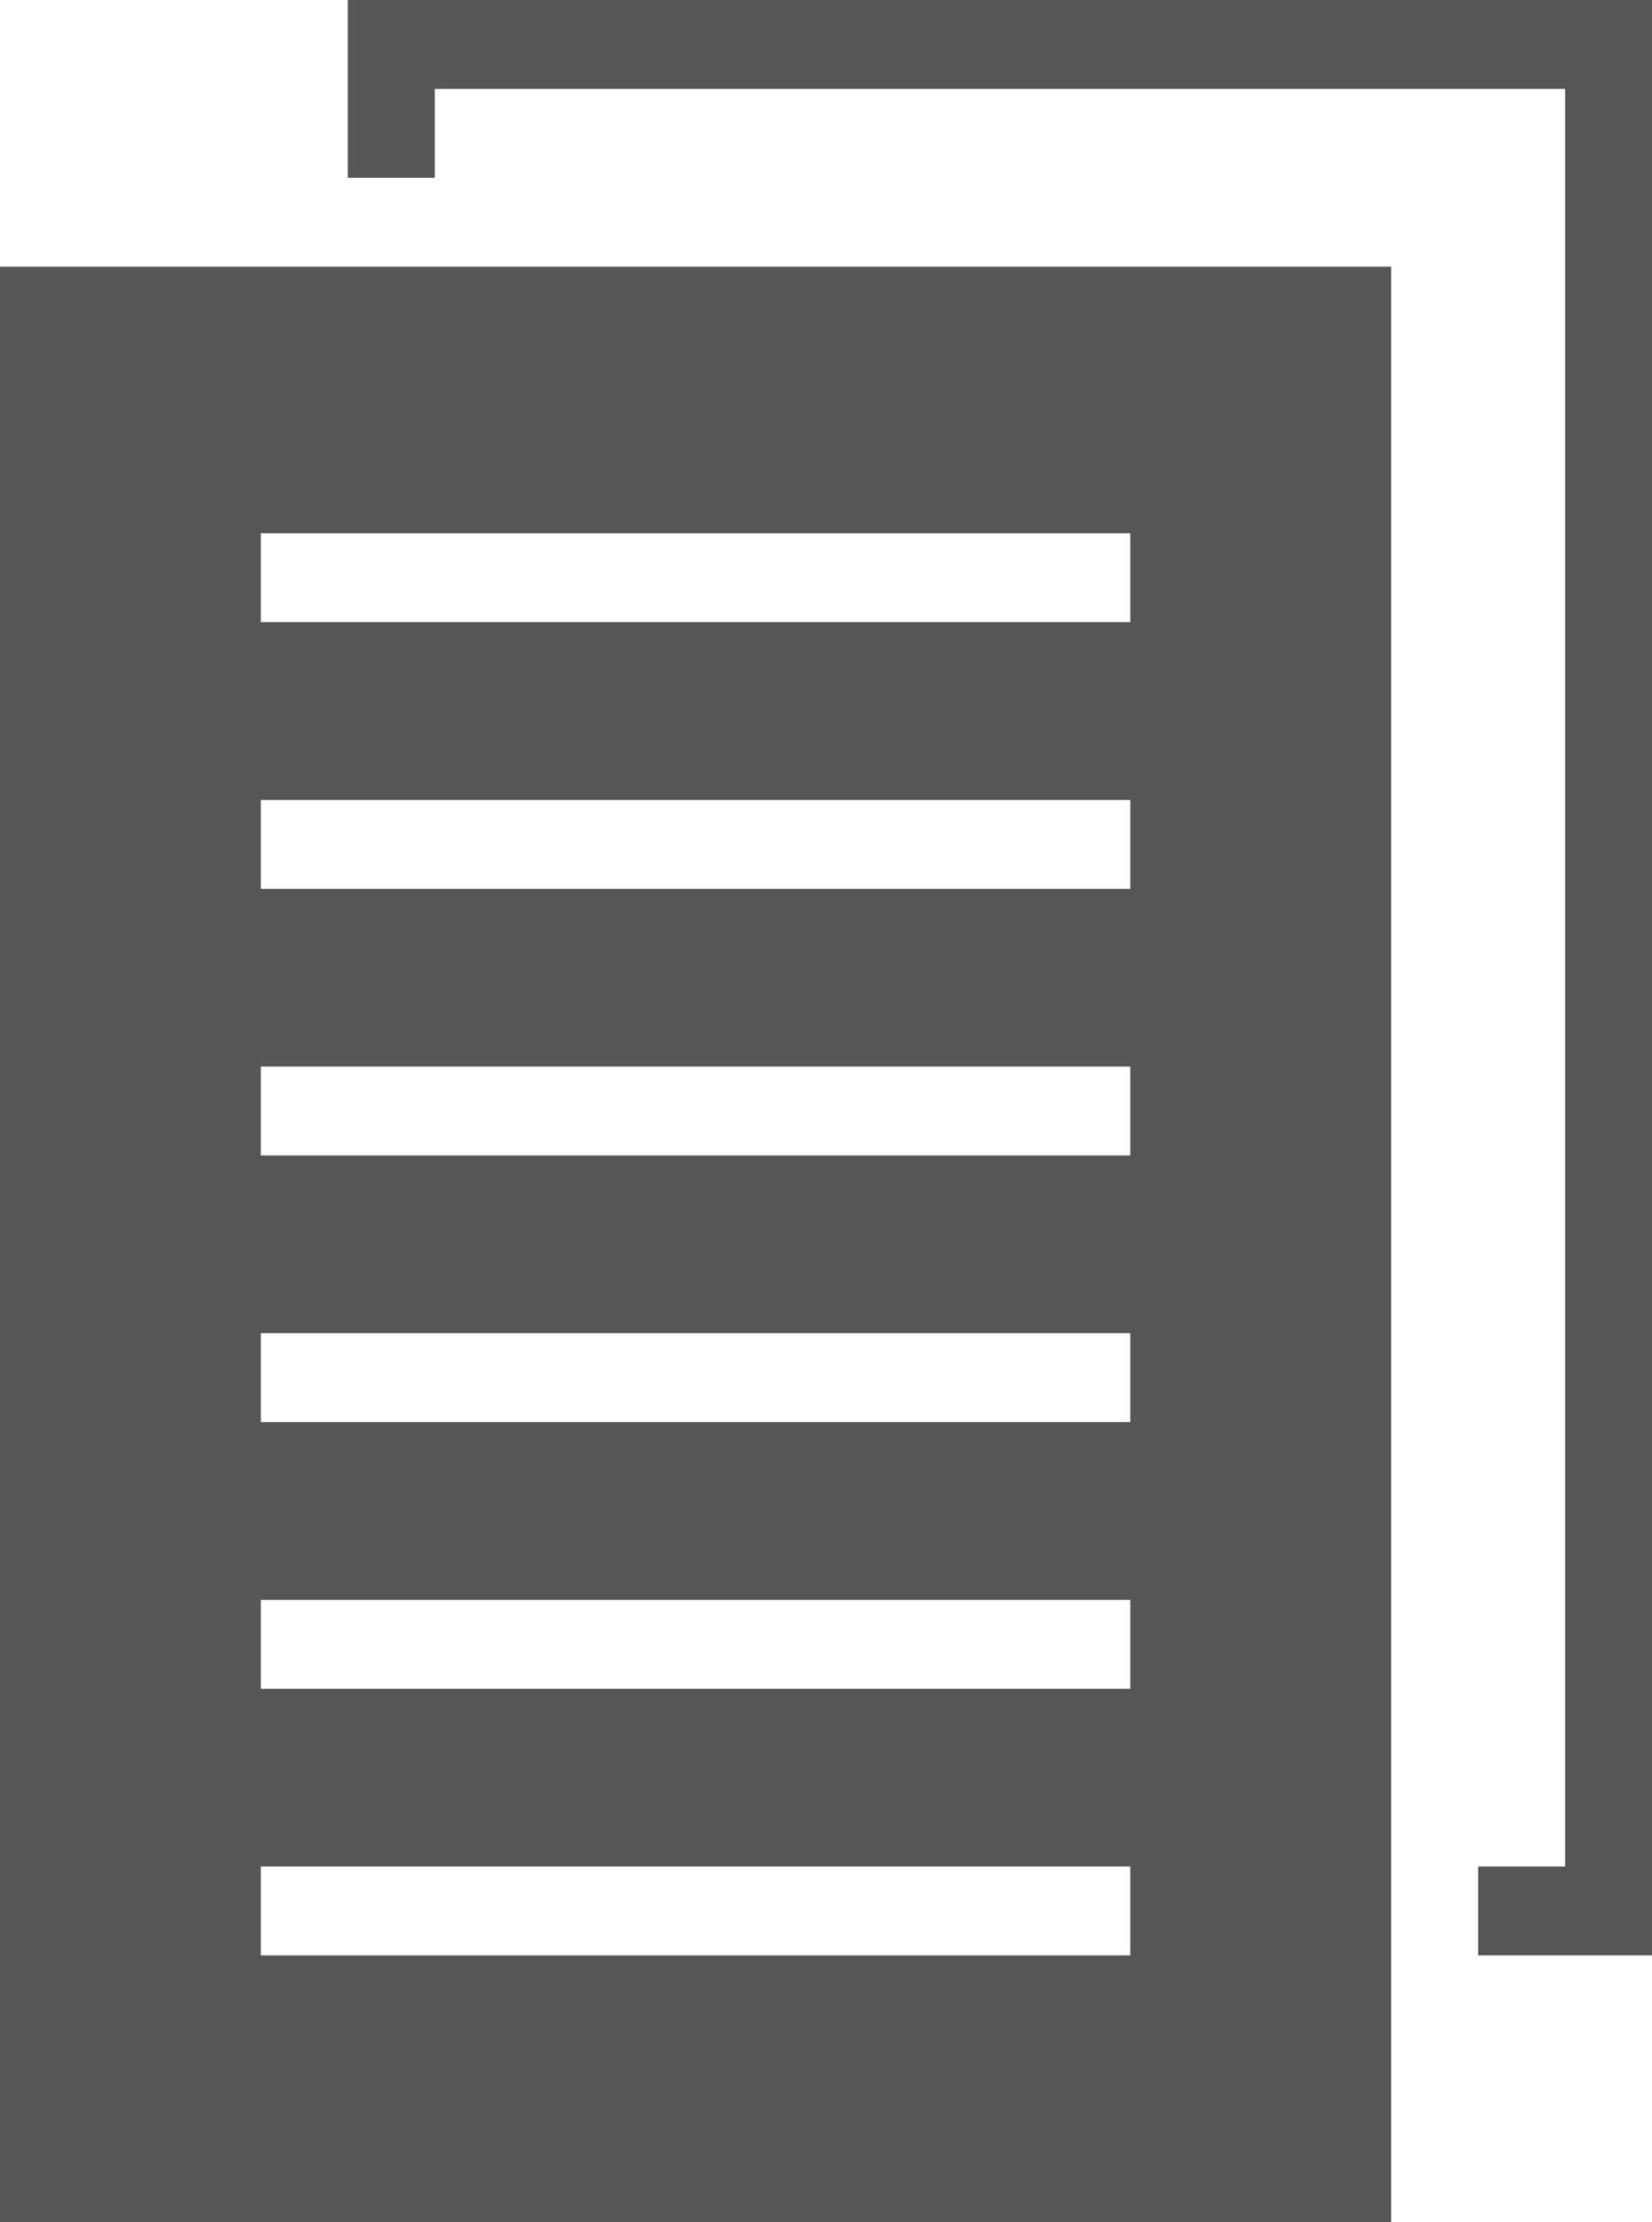 <svg xmlns="http://www.w3.org/2000/svg" width="29" height="39" viewBox="0 0 29 39"><defs><style>.cls-1{fill:#565656;fill-rule:evenodd}</style></defs><path id="informativo_tecnico" class="cls-1" d="M347.579 739.76h15.263v1.56h-15.263v-1.56zm0-4.68h15.263v1.56h-15.263v-1.56zm0-4.68h15.263v1.56h-15.263v-1.56zm0-4.68h15.263v1.56h-15.263v-1.56zm0-4.68h15.263v1.56h-15.263v-1.56zm0-4.68h15.263v1.56h-15.263v-1.56zm1.526-4.68v-1.56h1.527v-1.56h19.842v31.2h-1.527v1.56h-1.526v-29.64h-18.316V707H372v34.32h-4.579V746H343v-34.32h6.105z" transform="translate(-343 -707)"/></svg>